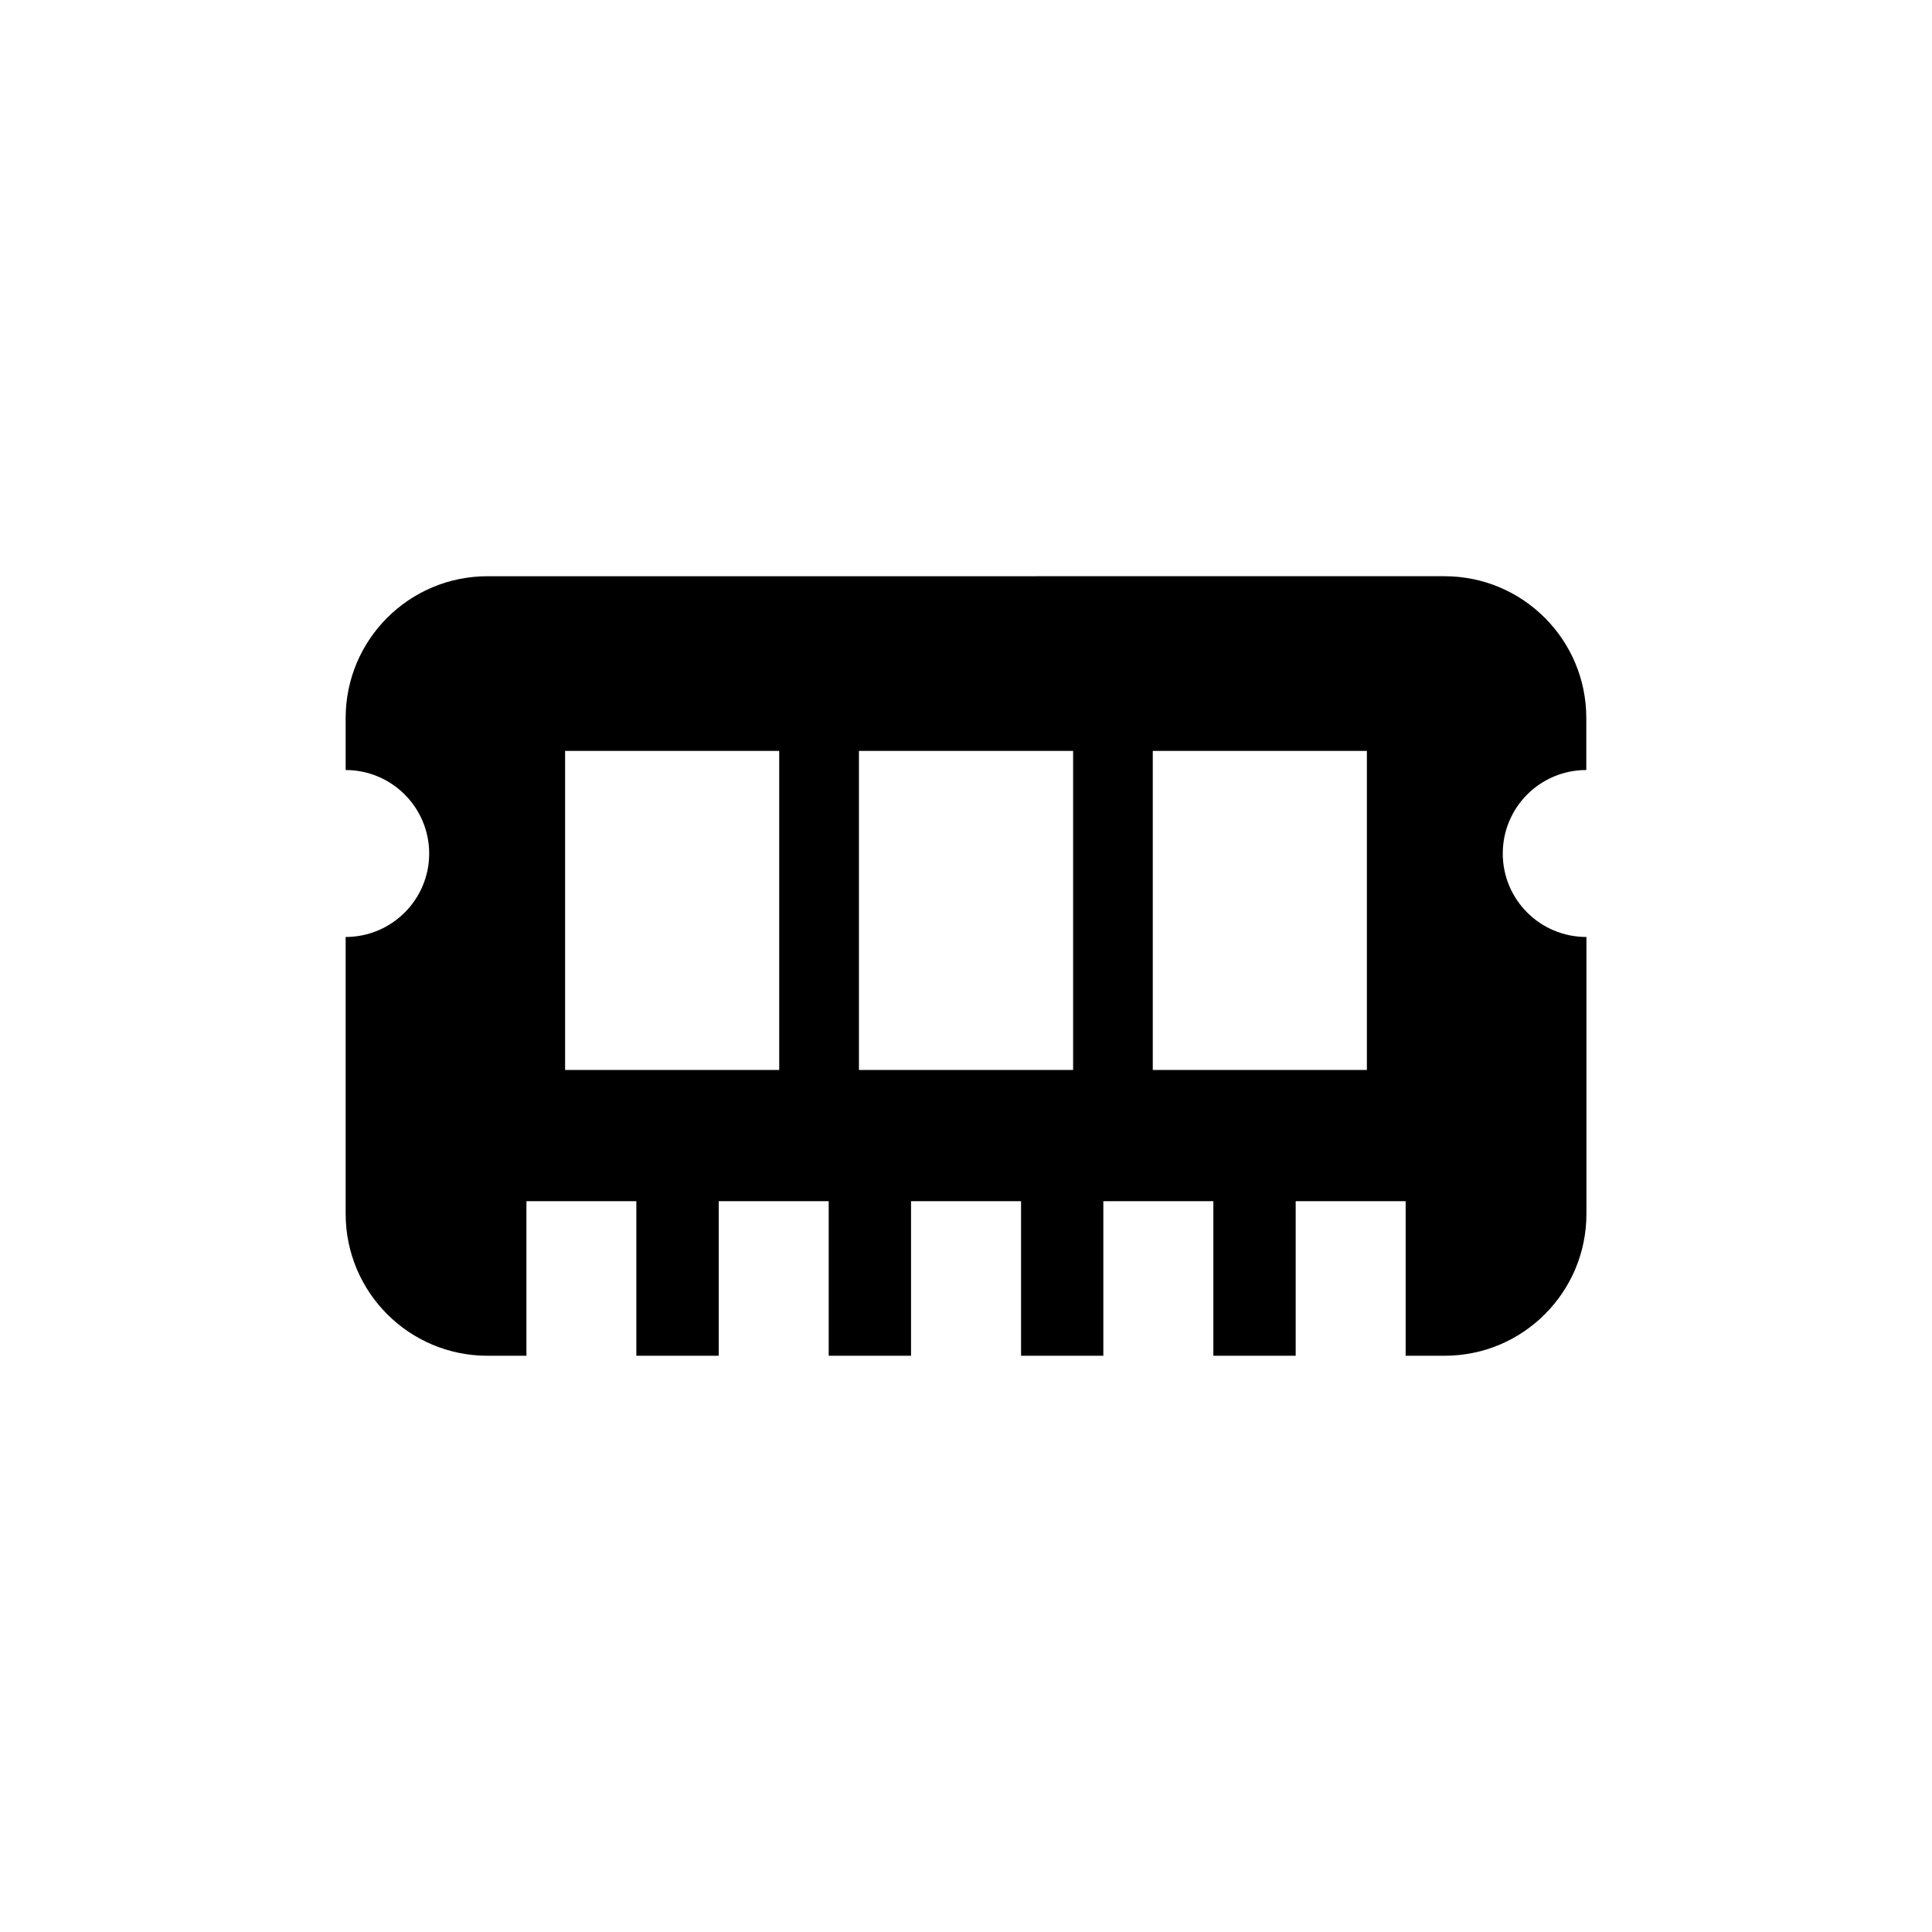 <?xml version="1.0" encoding="UTF-8"?>
<!-- Uploaded to: SVG Repo, www.svgrepo.com, Generator: SVG Repo Mixer Tools -->
<svg fill="#000000" width="800px" height="800px" version="1.1" viewBox="144 144 512 512" xmlns="http://www.w3.org/2000/svg">
 <path d="m542.25 370.2c0-12.234 9.902-22.137 22.137-22.137v-13.777c0-20.75-16.816-37.582-37.582-37.582l-253.62 0.004c-20.75 0-37.582 16.816-37.582 37.582v13.777c12.203 0 22.137 9.902 22.137 22.137 0 12.203-9.934 22.105-22.137 22.105v73.367c0 20.781 16.816 37.613 37.582 37.613h10.328v-40.965h29.125v40.965h21.836v-40.965h29.141v40.965h21.82v-40.965h29.156v40.965h21.805v-40.965h29.156v40.965h21.82v-40.965h29.141v40.965h10.328c20.75 0 37.582-16.816 37.582-37.613v-73.367c-12.27 0.012-22.172-9.891-22.172-22.109zm-191.75 57.355h-56.742v-84.562h56.742zm77.887 0h-56.758v-84.562h56.758zm77.852 0h-56.742v-84.562h56.742z"/>
</svg>
